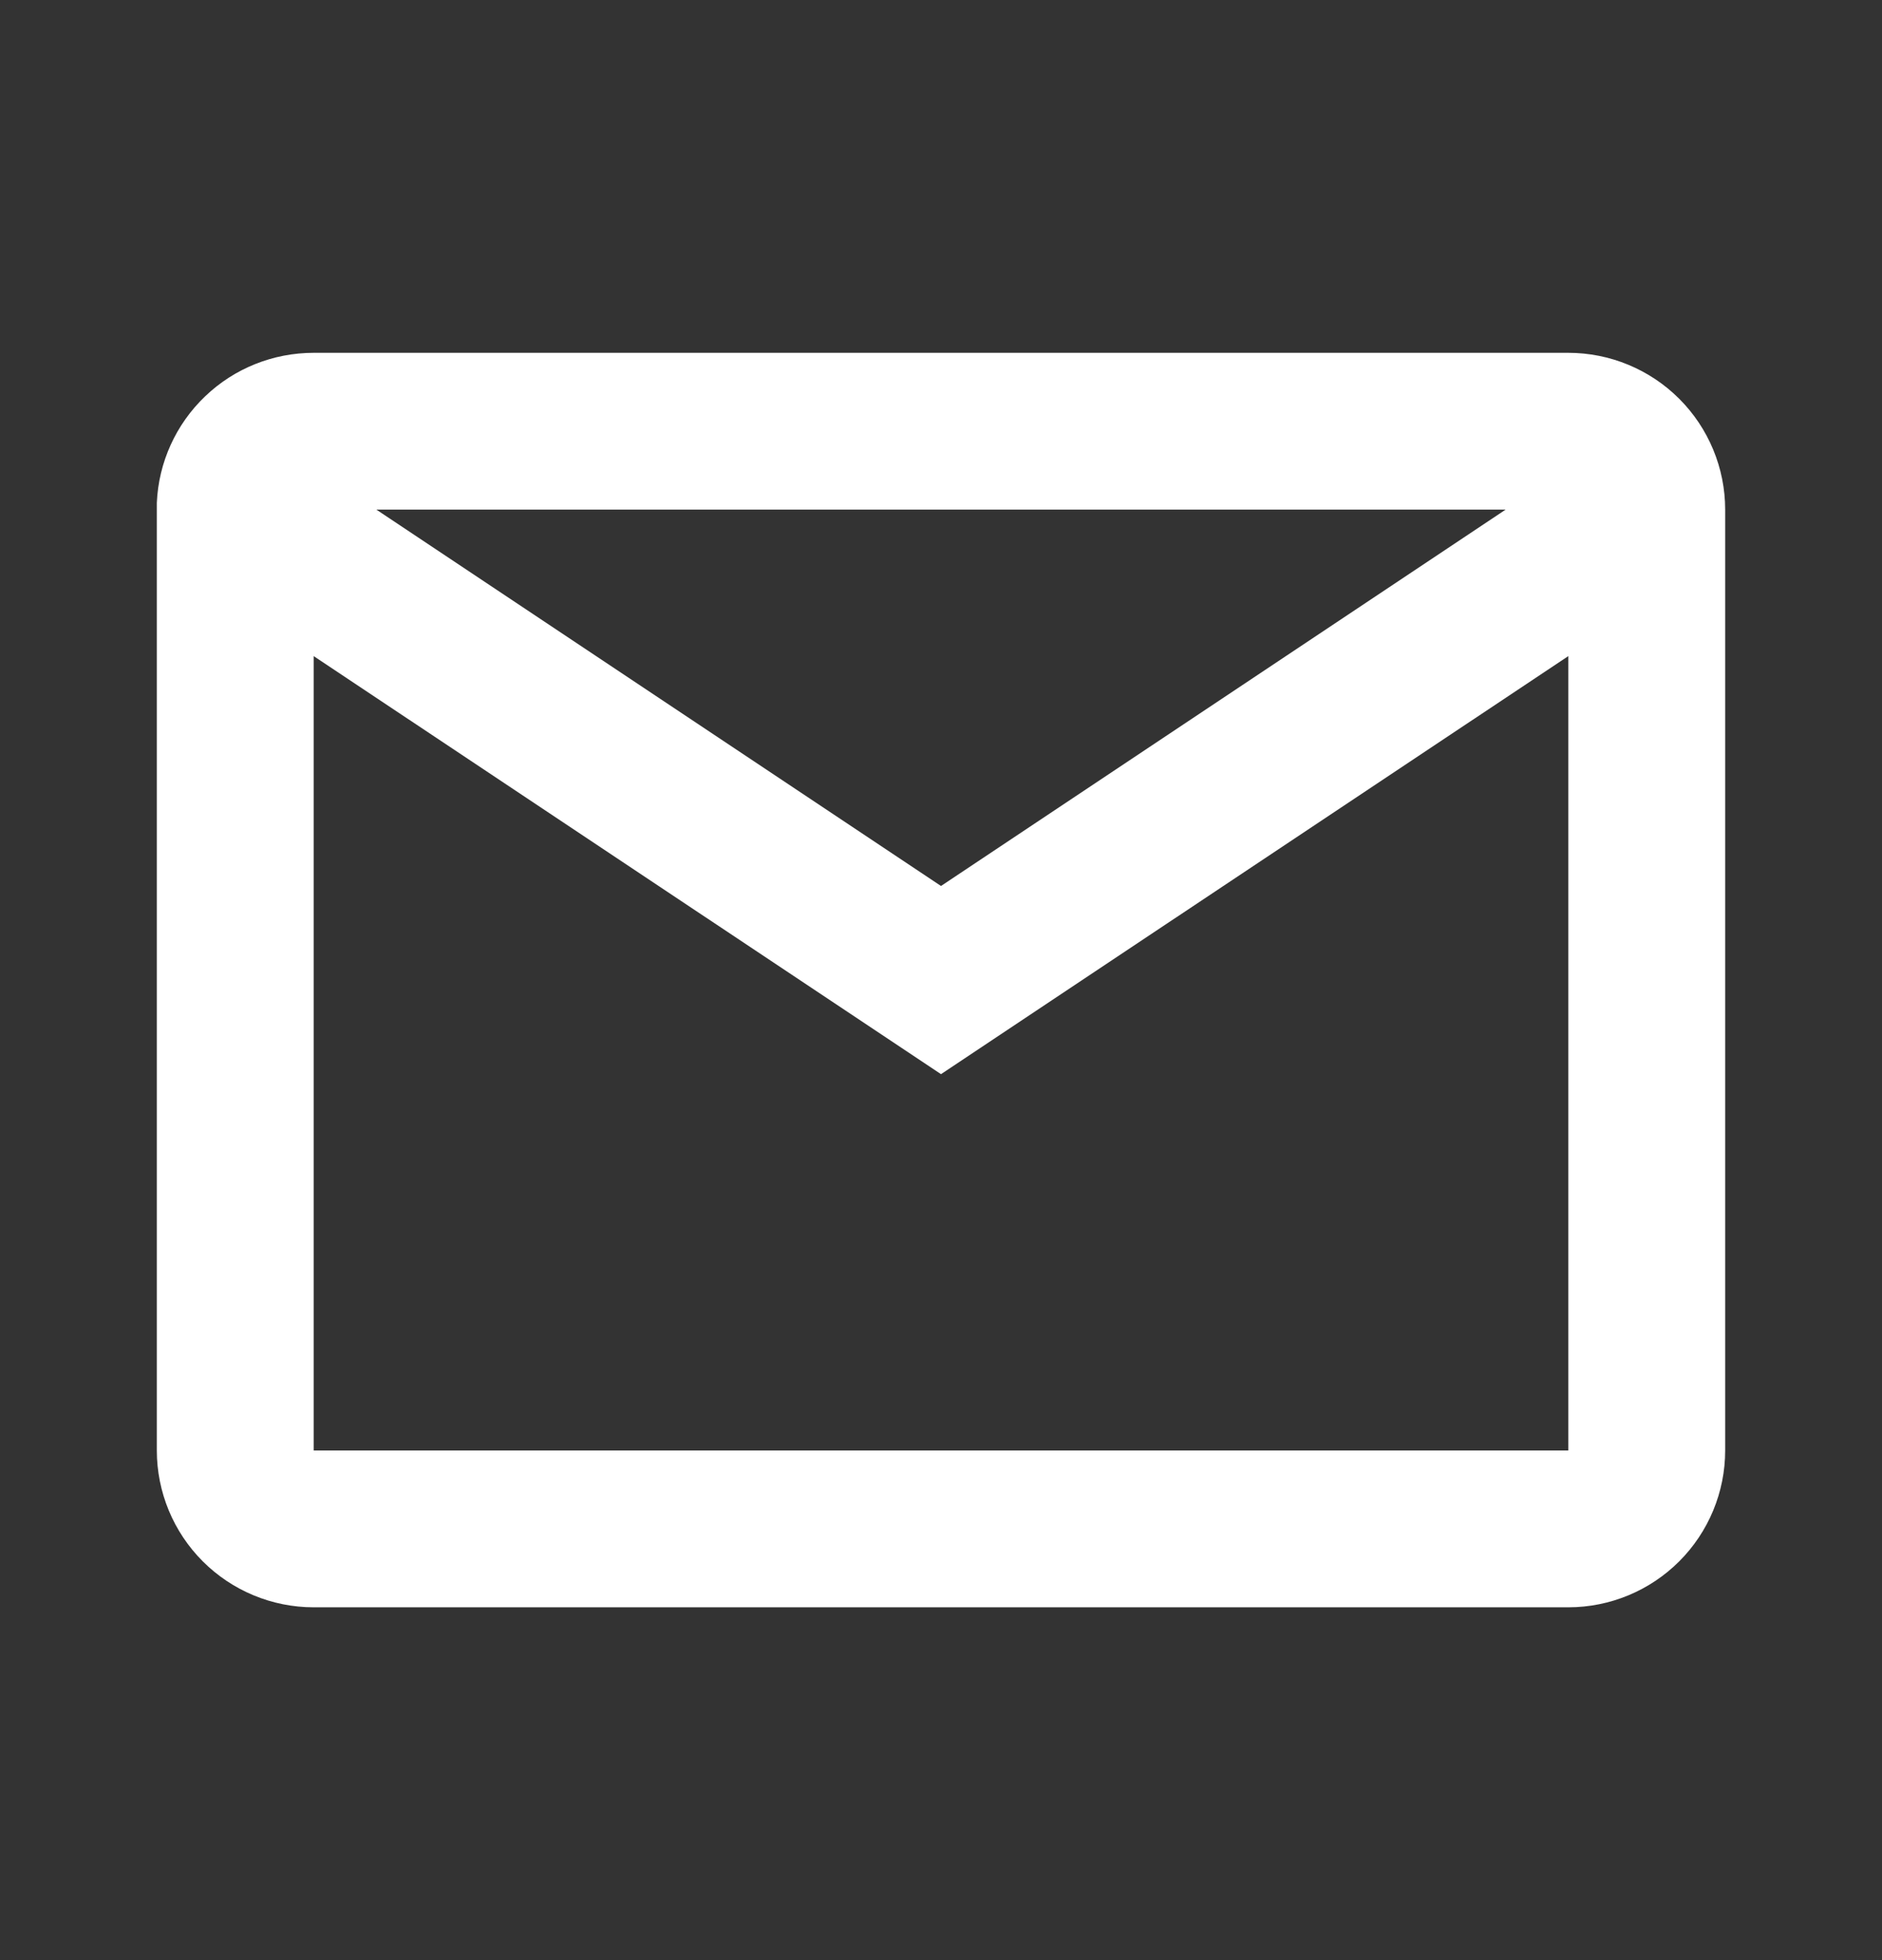 <svg width="24" height="25" viewBox="0 0 24 25" fill="none" xmlns="http://www.w3.org/2000/svg">
<rect x="0" y="0" width="24" height="25" fill="#333333" stroke="none"/>
<path d="M20 20.5H4C3.47 20.5 2.961 20.289 2.586 19.914C2.211 19.539 2 19.03 2 18.5V6.413C2.022 5.898 2.243 5.411 2.616 5.055C2.988 4.698 3.484 4.5 4 4.5H20C20.53 4.5 21.039 4.711 21.414 5.086C21.789 5.461 22 5.97 22 6.5V18.5C22 19.03 21.789 19.539 21.414 19.914C21.039 20.289 20.53 20.5 20 20.5ZM4 8.368V18.5H20V8.368L12 13.7L4 8.368ZM4.8 6.5L12 11.3L19.2 6.5H4.8Z" fill="#ffffff"/>
</svg>
